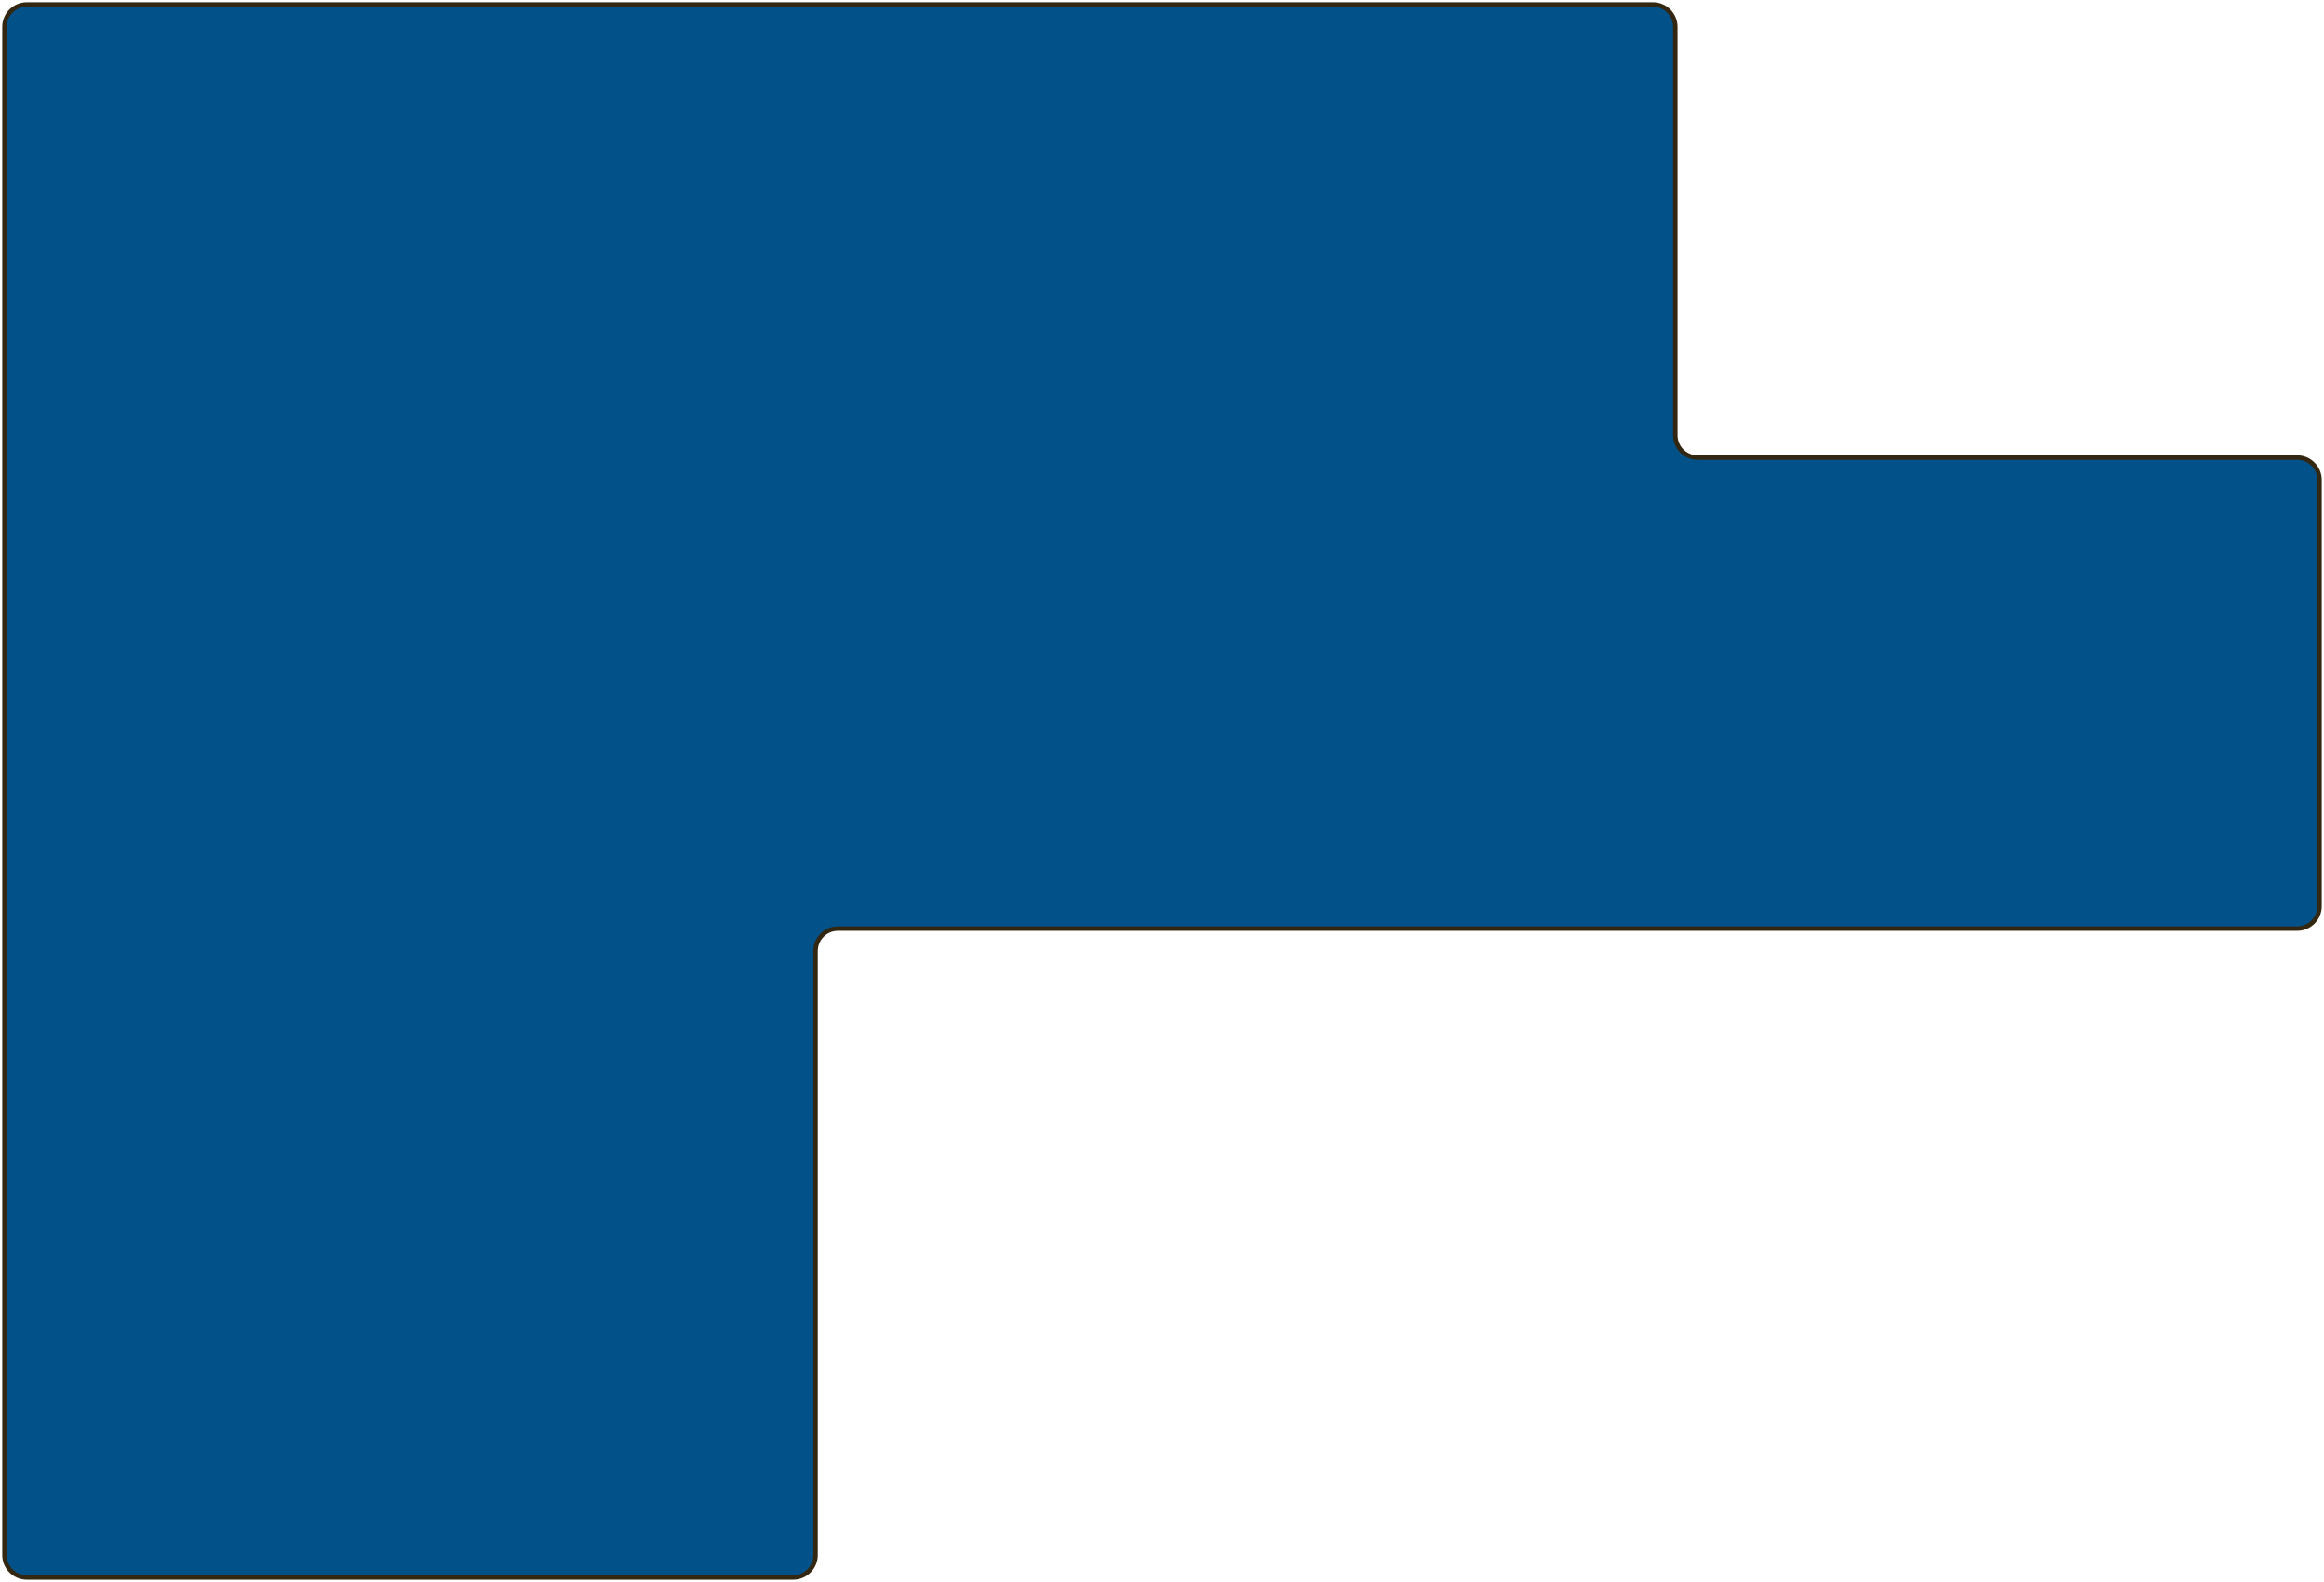<?xml version="1.0" encoding="UTF-8"?> <svg xmlns="http://www.w3.org/2000/svg" width="520" height="354" viewBox="0 0 520 354" fill="none"><path d="M1 348V6C1 3.239 3.239 1 6 1H369.852C372.613 1 374.852 3.239 374.852 6V97.391C374.852 100.153 377.09 102.391 379.852 102.391H514C516.761 102.391 519 104.63 519 107.391V202.806C519 205.567 516.761 207.806 514 207.806H187.481C184.72 207.806 182.481 210.045 182.481 212.806V348C182.481 350.761 180.243 353 177.481 353H6C3.239 353 1 350.761 1 348Z" fill="#025189" stroke="#332711"></path></svg> 